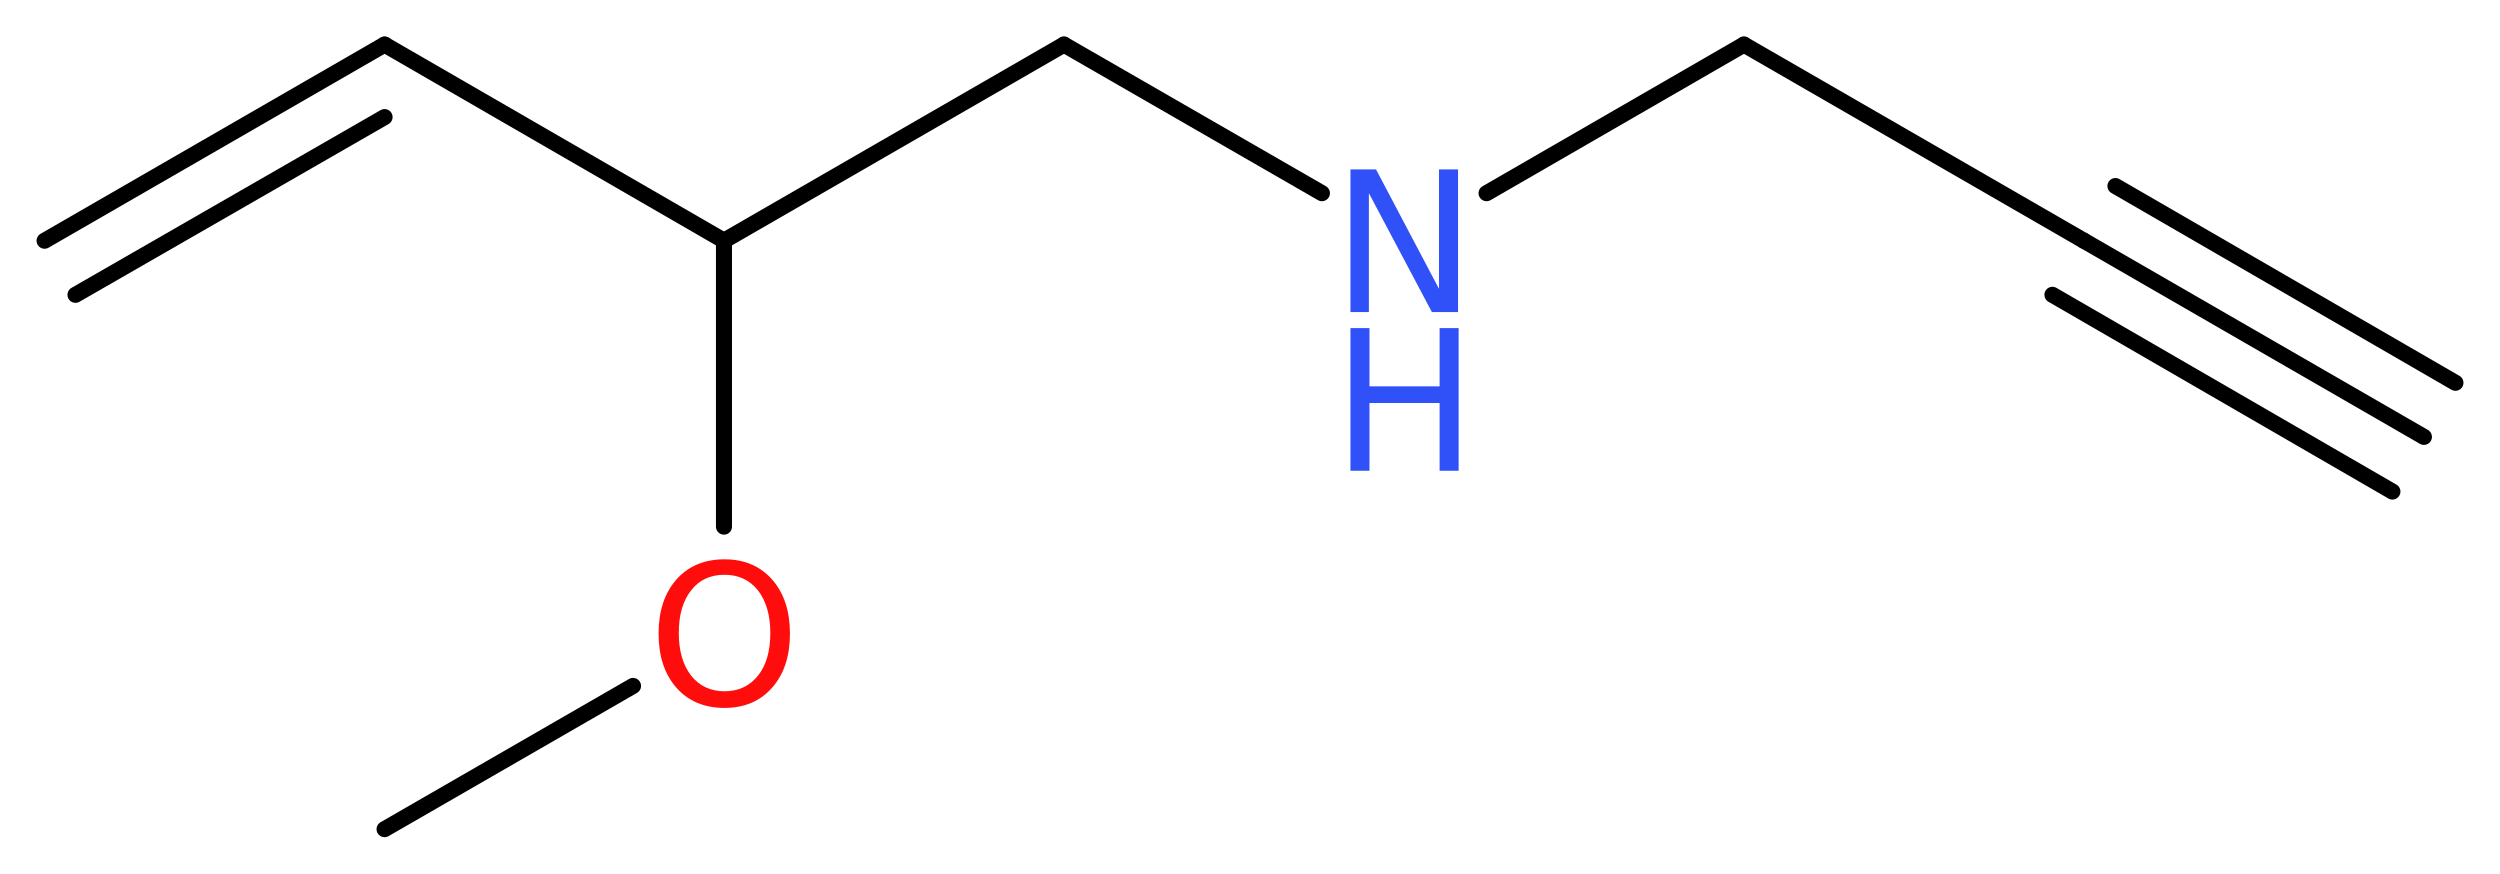 <?xml version='1.0' encoding='UTF-8'?>
<!DOCTYPE svg PUBLIC "-//W3C//DTD SVG 1.1//EN" "http://www.w3.org/Graphics/SVG/1.1/DTD/svg11.dtd">
<svg version='1.2' xmlns='http://www.w3.org/2000/svg' xmlns:xlink='http://www.w3.org/1999/xlink' width='42.06mm' height='14.7mm' viewBox='0 0 42.06 14.7'>
  <desc>Generated by the Chemistry Development Kit (http://github.com/cdk)</desc>
  <g stroke-linecap='round' stroke-linejoin='round' stroke='#000000' stroke-width='.27' fill='#3050F8'>
    <rect x='.0' y='.0' width='43.0' height='15.0' fill='#FFFFFF' stroke='none'/>
    <g id='mol1' class='mol'>
      <g id='mol1bnd1' class='bond'>
        <line x1='40.78' y1='7.35' x2='35.06' y2='4.05'/>
        <line x1='40.25' y1='8.27' x2='34.53' y2='4.96'/>
        <line x1='41.31' y1='6.44' x2='35.59' y2='3.13'/>
      </g>
      <line id='mol1bnd2' class='bond' x1='35.06' y1='4.05' x2='29.34' y2='.75'/>
      <line id='mol1bnd3' class='bond' x1='29.34' y1='.75' x2='25.01' y2='3.25'/>
      <line id='mol1bnd4' class='bond' x1='22.24' y1='3.25' x2='17.9' y2='.75'/>
      <line id='mol1bnd5' class='bond' x1='17.9' y1='.75' x2='12.18' y2='4.05'/>
      <line id='mol1bnd6' class='bond' x1='12.18' y1='4.05' x2='6.47' y2='.75'/>
      <g id='mol1bnd7' class='bond'>
        <line x1='6.47' y1='.75' x2='.75' y2='4.05'/>
        <line x1='6.47' y1='1.97' x2='1.27' y2='4.96'/>
      </g>
      <line id='mol1bnd8' class='bond' x1='12.18' y1='4.05' x2='12.18' y2='8.86'/>
      <line id='mol1bnd9' class='bond' x1='10.65' y1='11.54' x2='6.47' y2='13.95'/>
      <g id='mol1atm4' class='atom'>
        <path d='M22.72 2.85h.43l1.06 2.01v-2.01h.32v2.4h-.44l-1.06 -2.0v2.0h-.31v-2.4z' stroke='none'/>
        <path d='M22.72 5.52h.32v.98h1.18v-.98h.32v2.4h-.32v-1.14h-1.18v1.14h-.32v-2.4z' stroke='none'/>
      </g>
      <path id='mol1atm9' class='atom' d='M12.19 9.67q-.36 .0 -.56 .26q-.21 .26 -.21 .72q.0 .45 .21 .72q.21 .26 .56 .26q.35 .0 .56 -.26q.21 -.26 .21 -.72q.0 -.45 -.21 -.72q-.21 -.26 -.56 -.26zM12.19 9.41q.5 .0 .8 .34q.3 .34 .3 .91q.0 .57 -.3 .91q-.3 .34 -.8 .34q-.51 .0 -.81 -.34q-.3 -.34 -.3 -.91q.0 -.57 .3 -.91q.3 -.34 .81 -.34z' stroke='none' fill='#FF0D0D'/>
    </g>
  </g>
</svg>
